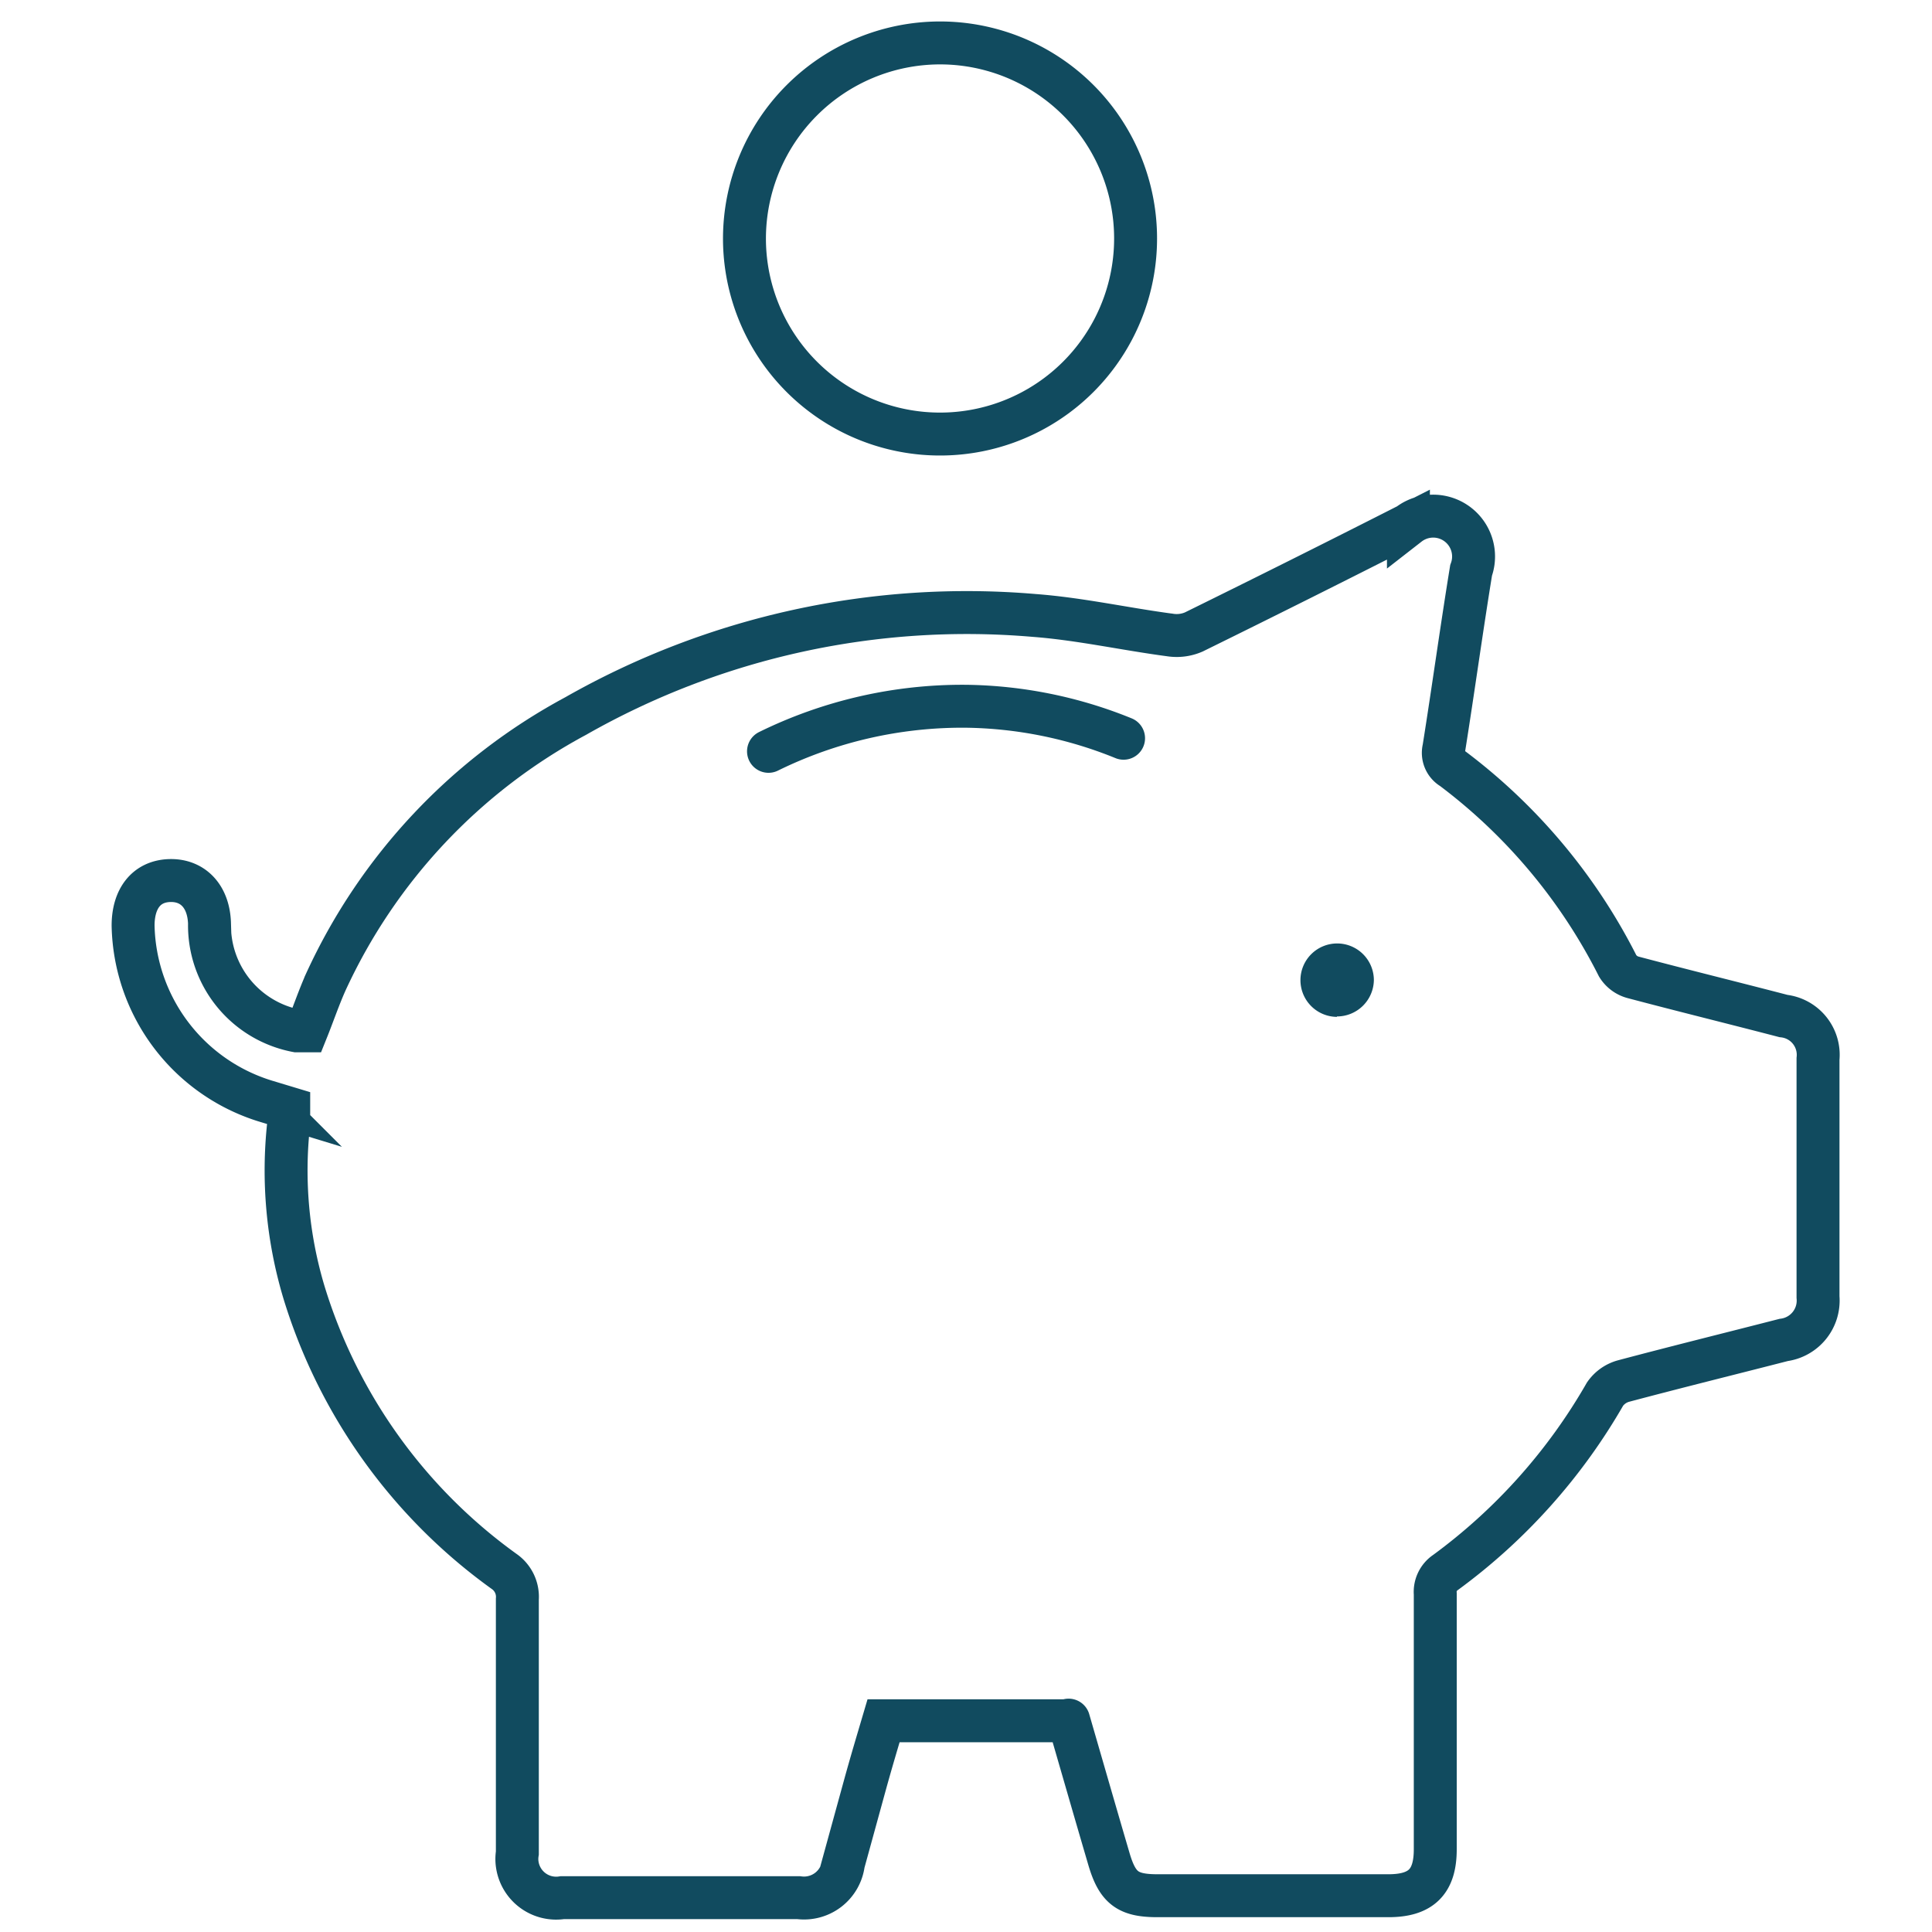 <svg xmlns="http://www.w3.org/2000/svg" viewBox="0 0 90 90"><defs><style>.cls-1{fill:none;stroke:#114b5f;stroke-linecap:round;stroke-miterlimit:10;stroke-width:2px;}.cls-2{fill:#114b5f;}</style></defs><g id="Learning_solutions_page"><g id="Inbudget"><g id="Icon2-InBudget"><path id="Path_30" data-name="Path 30" class="cls-1" d="M49.78,80.16H41.16c-.26.88-.57,1.91-.87,3l-1,3.64a1.85,1.85,0,0,1-2.09,1.6h-11a1.83,1.83,0,0,1-2.1-1.52,1.75,1.75,0,0,1,0-.56c0-3.94,0-7.88,0-11.82a1.44,1.44,0,0,0-.62-1.3A25,25,0,0,1,14.16,60.2a19.75,19.75,0,0,1-.71-7.87c0-.21,0-.44,0-.71l-1.06-.32A8.74,8.74,0,0,1,6.2,43.12c0-1.26.62-2.06,1.69-2.1s1.83.71,1.87,2a5,5,0,0,0,4.06,5l.46,0c.31-.77.57-1.54.9-2.28A26.7,26.7,0,0,1,26.81,33.36a36.84,36.84,0,0,1,21.37-4.69c2.12.16,4.21.63,6.32.91a2,2,0,0,0,1.11-.14q5-2.46,10-5a1.88,1.88,0,0,1,2.92,2.13c-.45,2.76-.83,5.54-1.27,8.3a.83.83,0,0,0,.39.92A26.37,26.37,0,0,1,75.36,45a1.21,1.21,0,0,0,.72.53c2.34.62,4.7,1.2,7,1.8a1.82,1.82,0,0,1,1.61,2V60.42a1.85,1.85,0,0,1-1.6,2h0c-2.49.64-5,1.26-7.48,1.92a1.55,1.55,0,0,0-.84.6,26.88,26.88,0,0,1-7.43,8.31,1.09,1.09,0,0,0-.48,1c0,4,0,7.93,0,11.9,0,1.51-.66,2.16-2.18,2.16H53.92c-1.39,0-1.87-.36-2.27-1.74-.64-2.18-1.27-4.37-1.87-6.44"/><path id="Path_31" data-name="Path 31" class="cls-1" d="M43.76,2a9.11,9.11,0,1,1-9.08,9.12h0A9.12,9.12,0,0,1,43.76,2"/><path id="Path_33" data-name="Path 33" class="cls-2" d="M62.28,47.37A1.71,1.71,0,1,1,64,45.67v0a1.72,1.72,0,0,1-1.72,1.68"/></g><path class="cls-1" d="M35.8,35A20.46,20.46,0,0,1,45,32.9a20.11,20.11,0,0,1,7.34,1.49"/></g></g></svg>